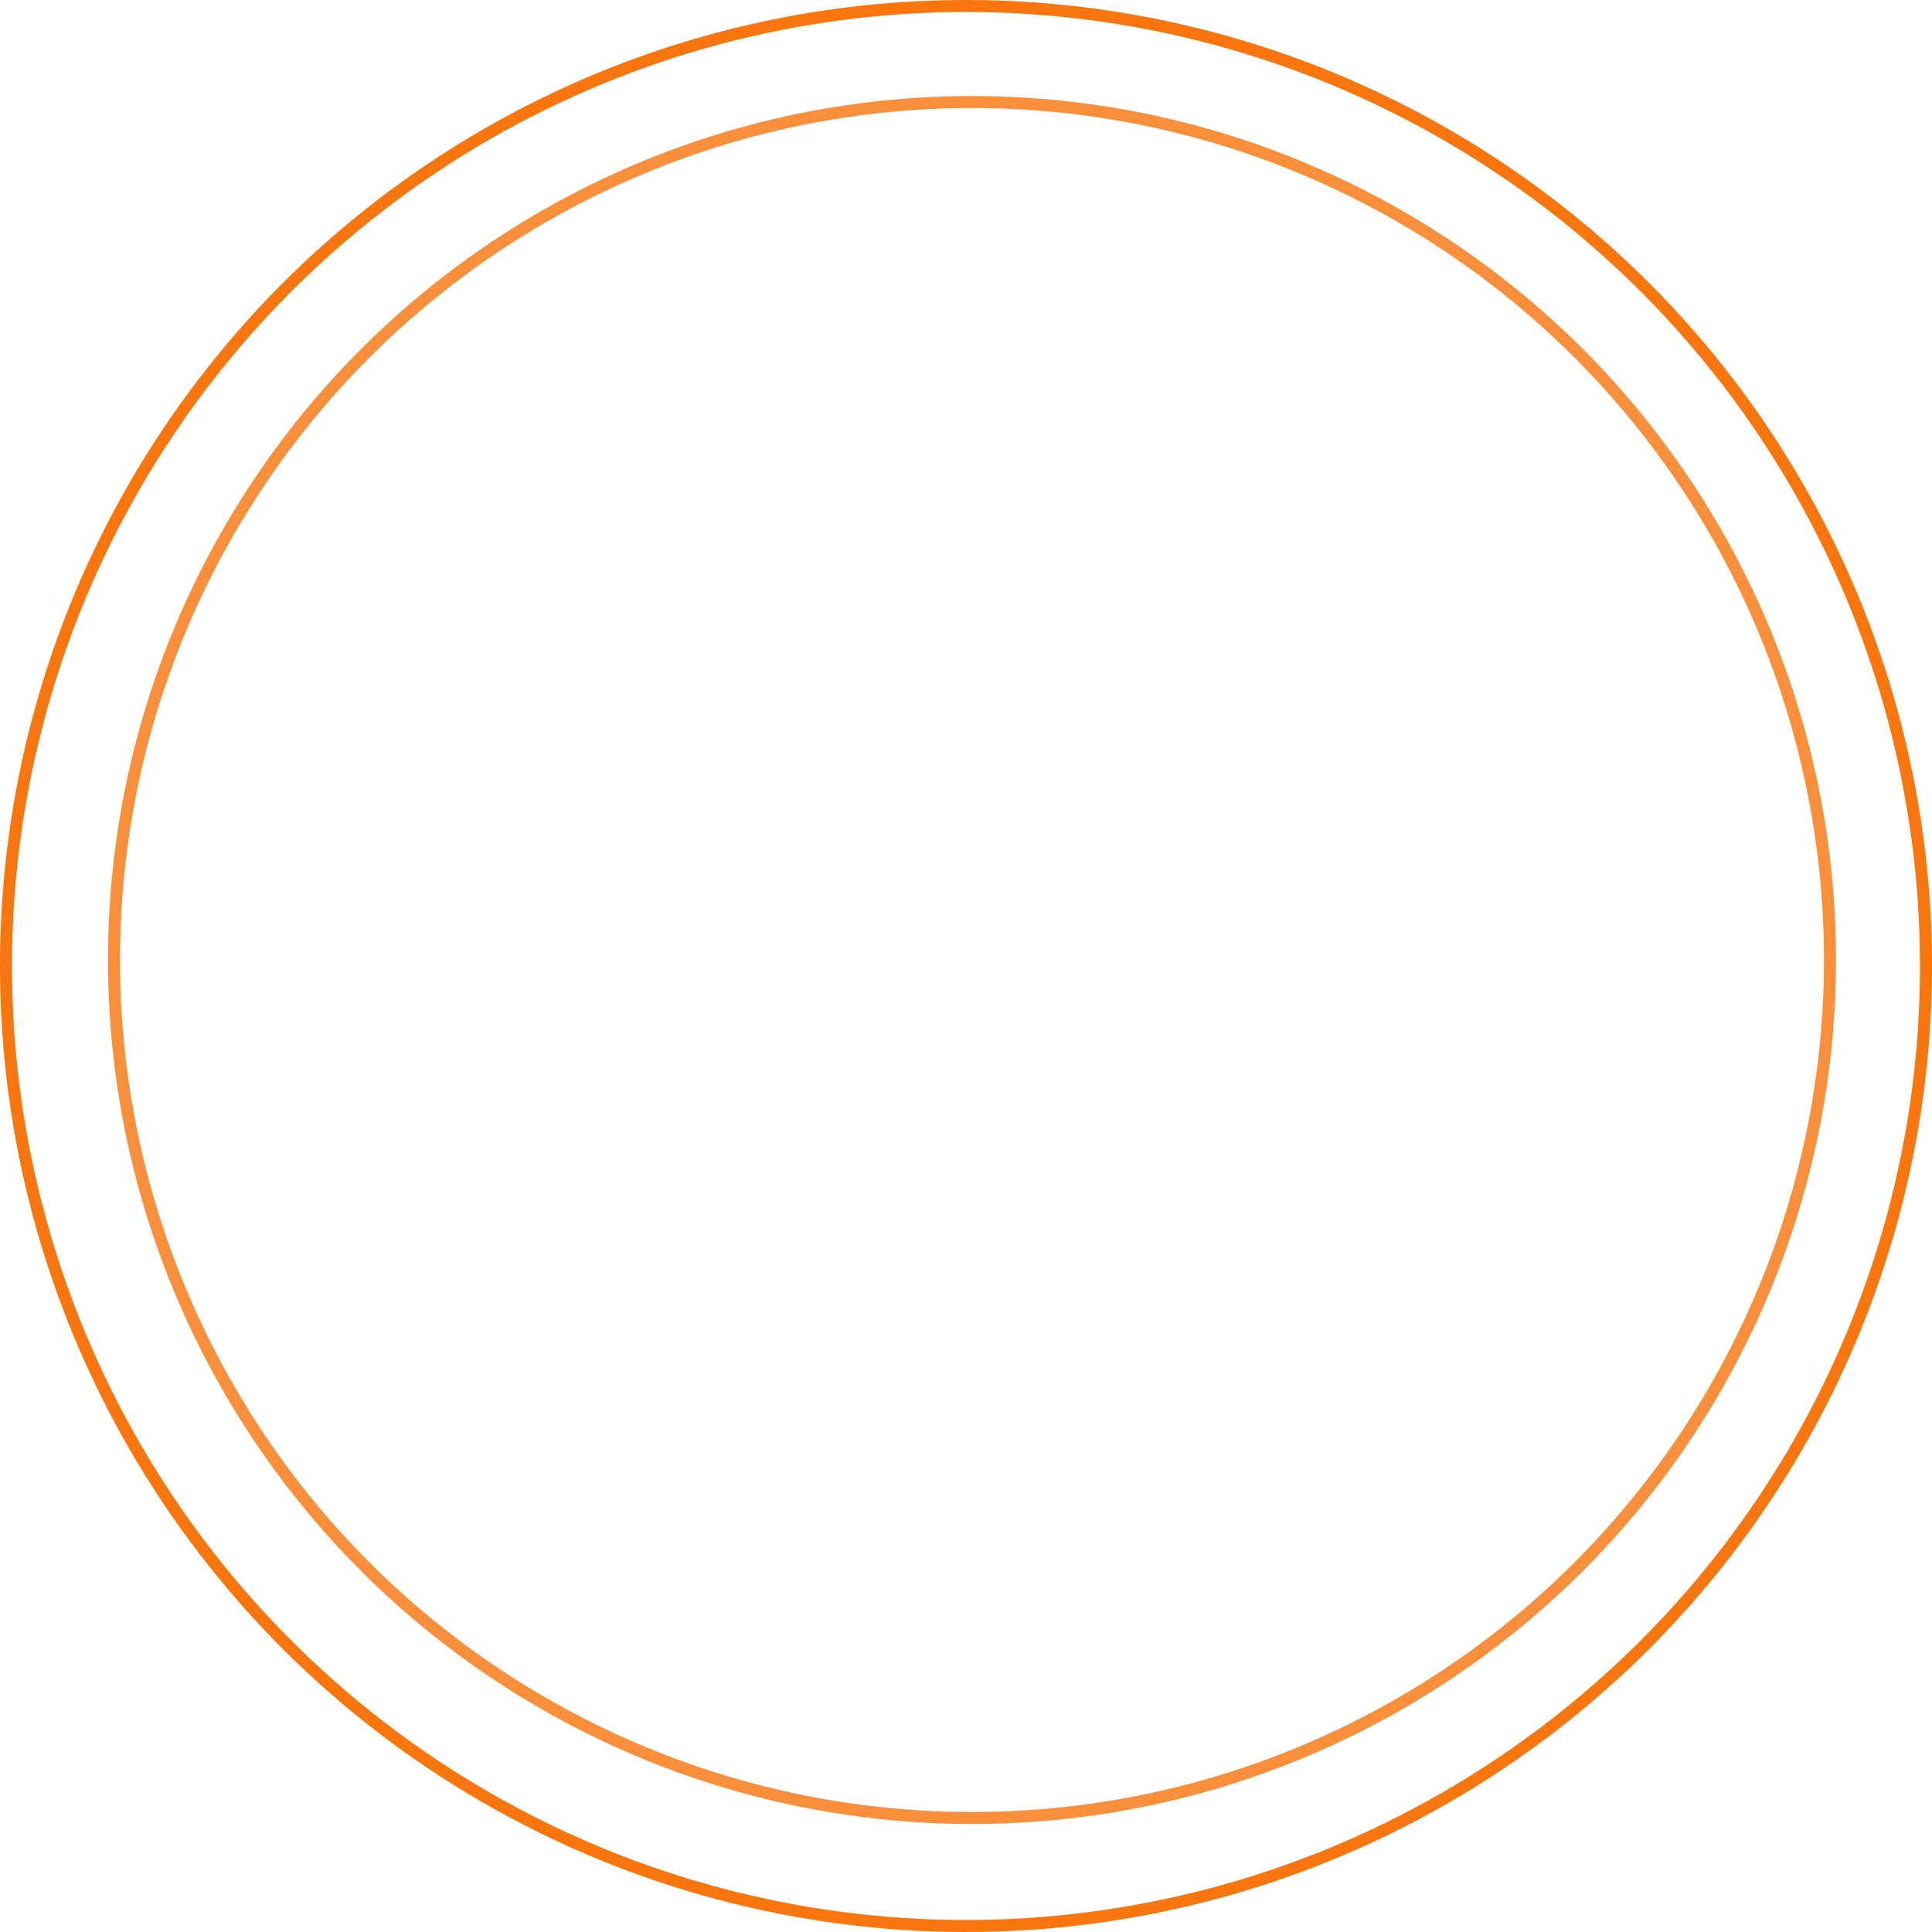 <?xml version="1.0" encoding="UTF-8"?> <svg xmlns="http://www.w3.org/2000/svg" width="161" height="161" viewBox="0 0 161 161" fill="none"> <circle cx="80.5" cy="80.5" r="80" stroke="#F9750E"></circle> <circle cx="81" cy="80" r="71.5" stroke="#F9750E" stroke-opacity="0.81"></circle> </svg> 